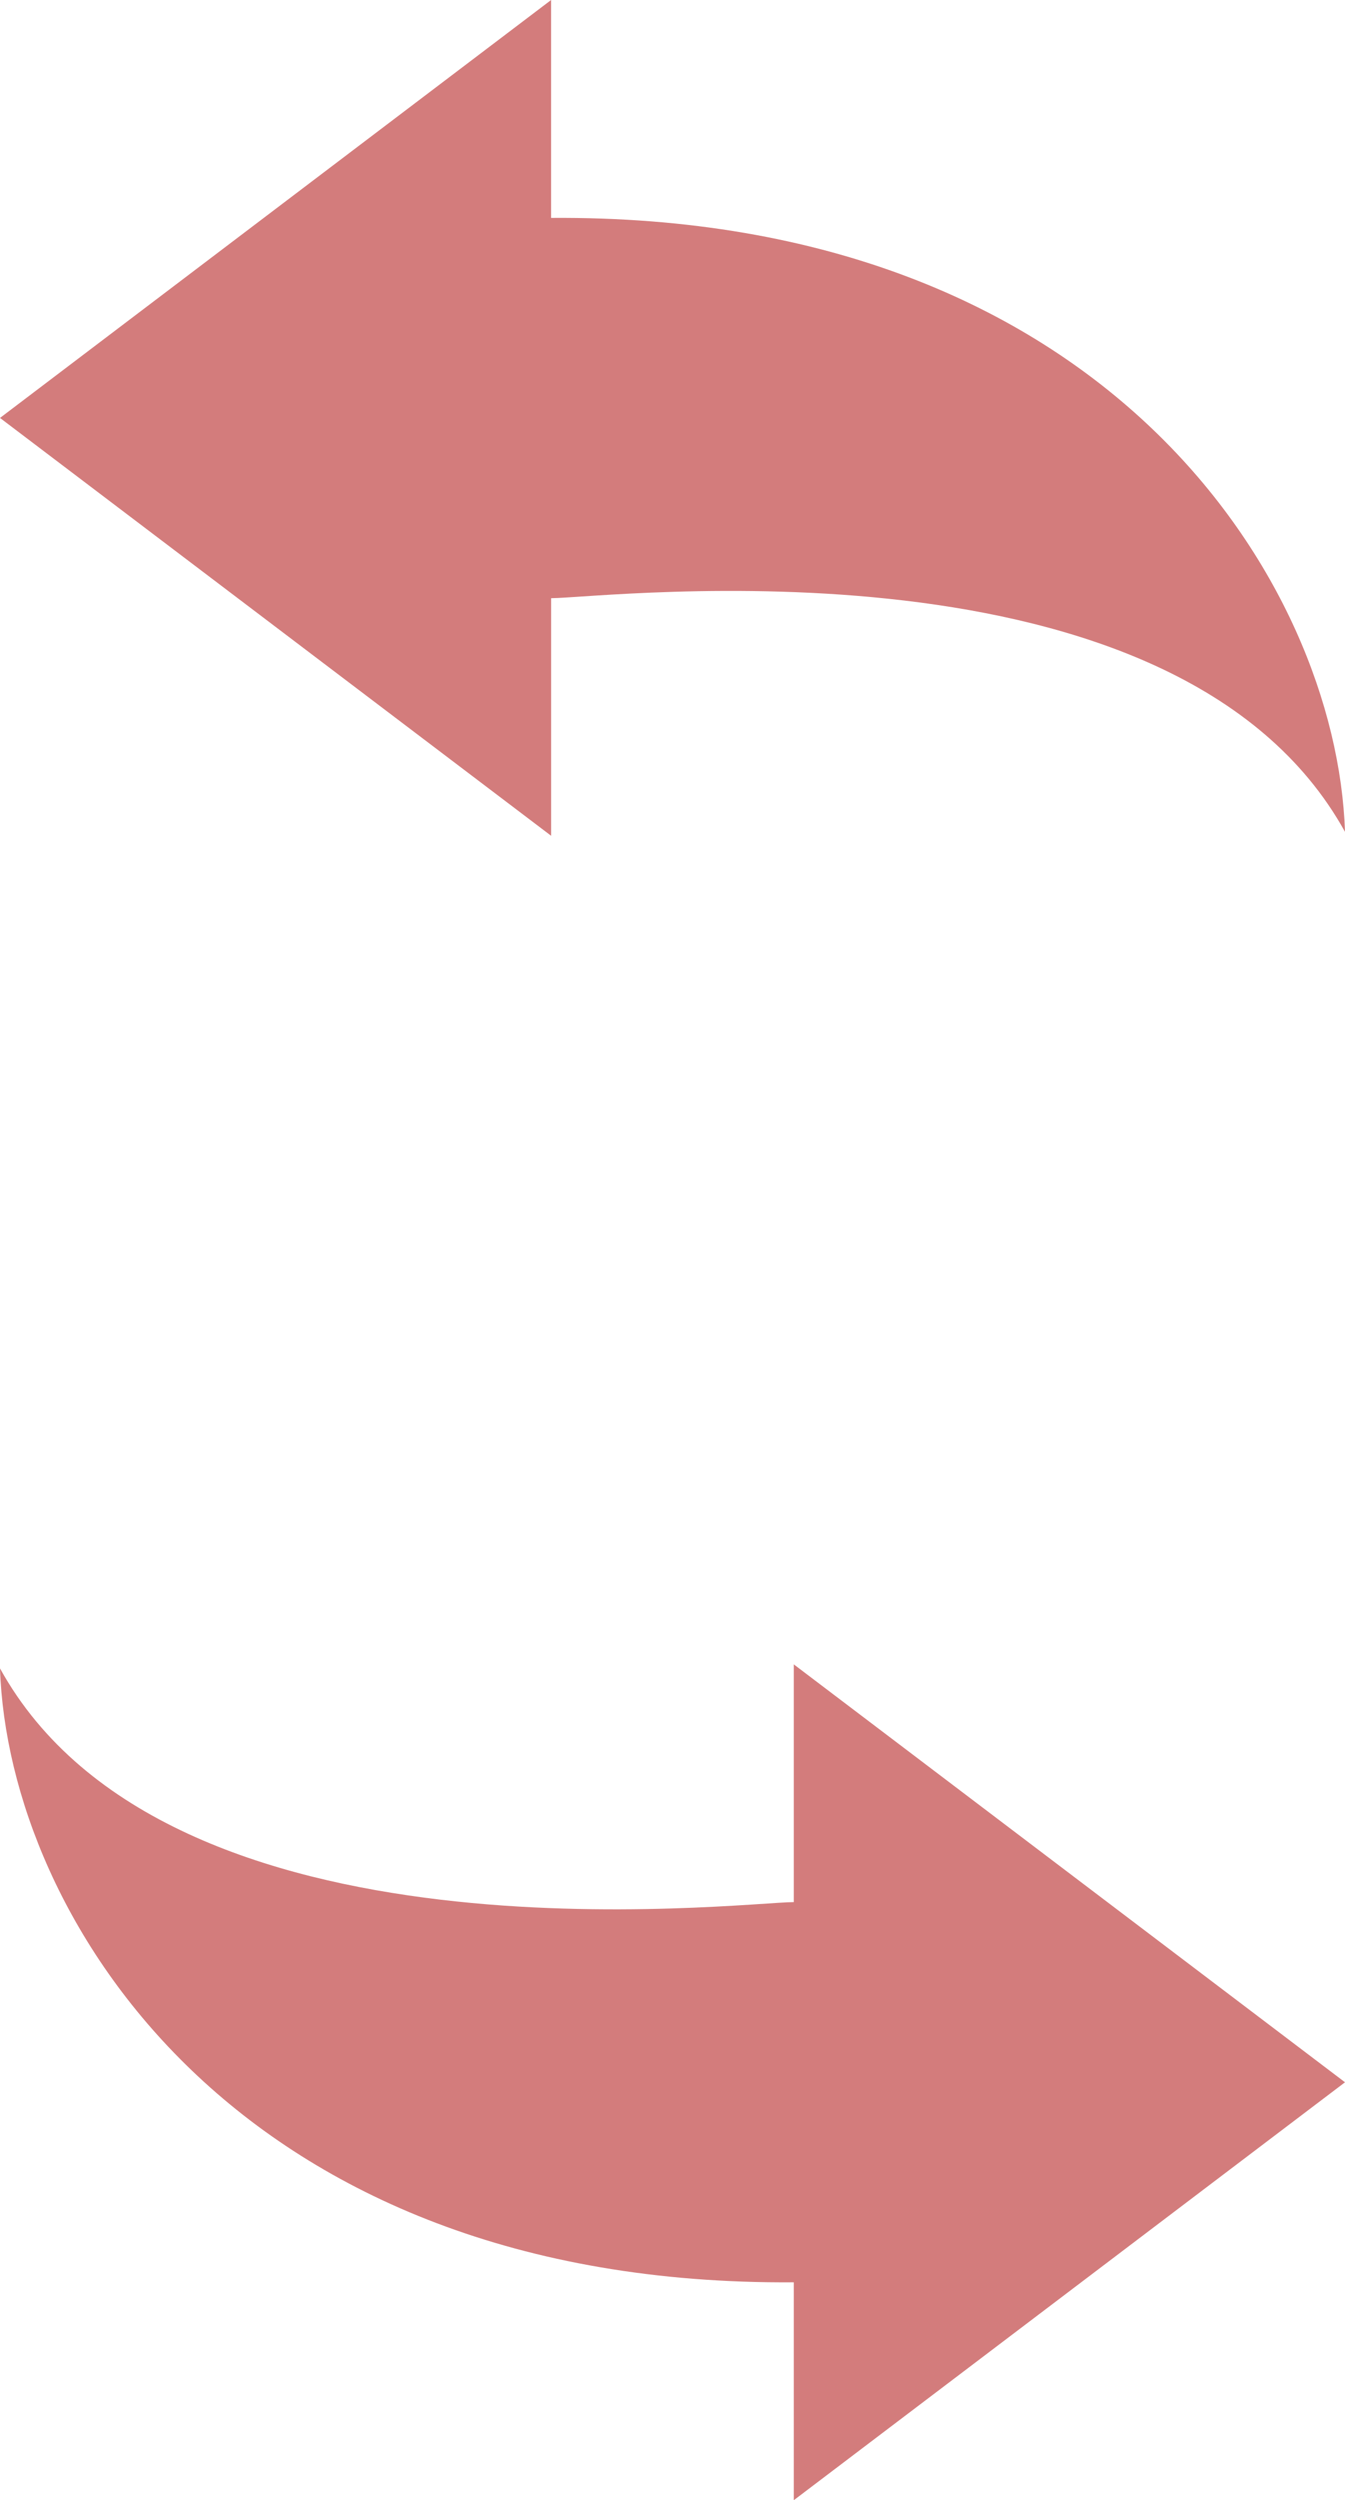 <svg xmlns="http://www.w3.org/2000/svg" width="46" height="85.458" viewBox="0 0 46 85.458">
  <g id="グループ_883" data-name="グループ 883" transform="translate(-688 -9811.053)">
    <path id="パス_876" data-name="パス 876" d="M70.678,20.446c1.83,0,21.382-2.442,27.152,7.987C97.545,19.9,89.67,7.31,70.678,7.448V0L51.83,14.285,70.679,28.567V20.446Z" transform="translate(636.17 9811.053)" fill="#d37c7c"/>
    <path id="パス_877" data-name="パス 877" d="M78.978,266.526c-1.828,0-21.383,2.436-27.148-7.988.282,8.531,8.159,21.119,27.148,20.983v7.448L97.83,272.684,78.978,258.4Z" transform="translate(636.17 9609.541)" fill="#d37c7c"/>
  </g>
</svg>
